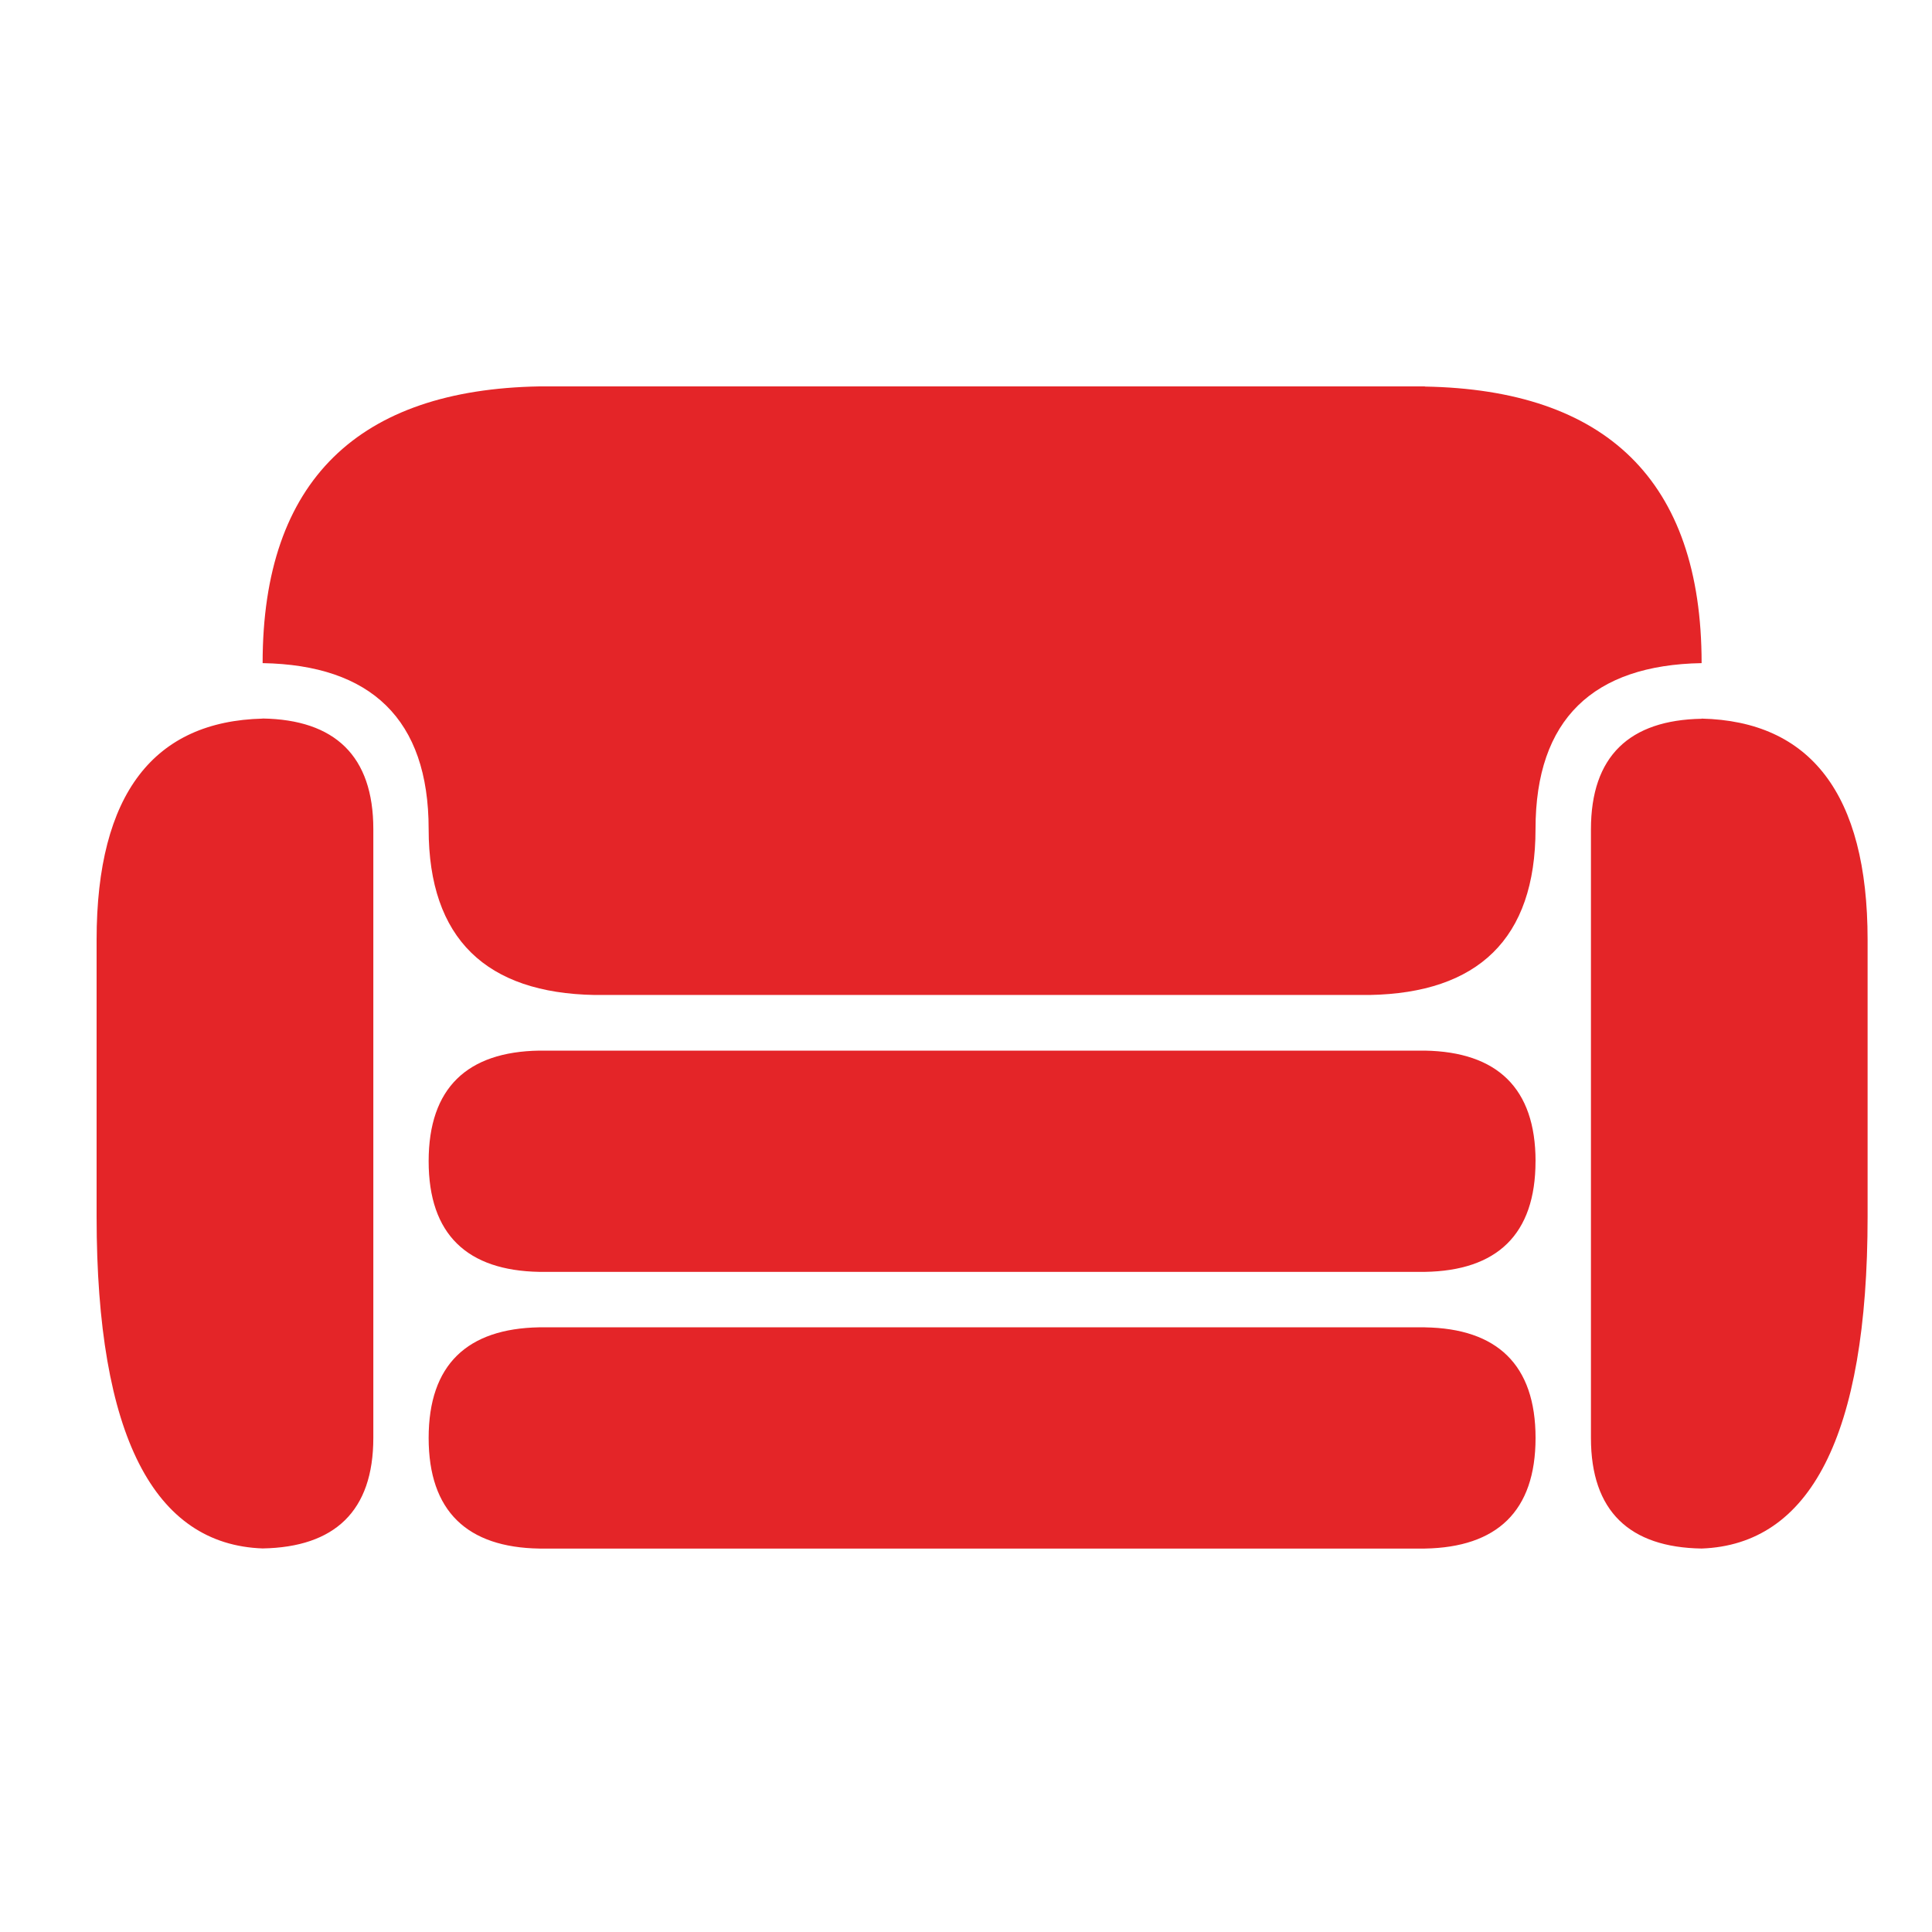 <svg xmlns="http://www.w3.org/2000/svg" xmlns:xlink="http://www.w3.org/1999/xlink" width="60" height="60" viewBox="0 0 60 60">
  <defs>
    <clipPath id="clip-t-couchdb">
      <rect width="60" height="60"/>
    </clipPath>
  </defs>
  <g id="t-couchdb" clip-path="url(#clip-t-couchdb)">
    <path id="couchdb-2" d="M44.687,24.063c0,2.279-1.2,3.4-3.437,3.436v0H13.75v0c-2.237-.04-3.438-1.157-3.438-3.436s1.2-3.4,3.438-3.435v0h27.5v0c2.237.039,3.438,1.157,3.438,3.435M41.25,29.221v0H13.75v0c-2.237.039-3.438,1.157-3.438,3.436s1.2,3.4,3.438,3.435v0h27.5v0c2.237-.039,3.438-1.156,3.438-3.435s-1.2-3.4-3.437-3.435m8.594-18.9v0c-2.237.04-3.437,1.157-3.437,3.436V32.656c0,2.279,1.2,3.4,3.437,3.435v0C53.2,35.97,55,32.619,55,25.781V17.188c0-4.558-1.8-6.792-5.156-6.871m-44.687,0v0C1.8,10.4,0,12.629,0,17.188v8.594C0,32.619,1.8,35.97,5.156,36.088v0c2.237-.039,3.438-1.156,3.438-3.435V13.75c0-2.279-1.2-3.4-3.437-3.436m44.688-1.72c0-5.7-3-8.491-8.594-8.589V0H13.75V0C8.159.1,5.156,2.9,5.156,8.594v0c3.355.059,5.156,1.734,5.156,5.153s1.8,5.094,5.156,5.153v0H39.531v0c3.355-.059,5.156-1.734,5.156-5.153s1.8-5.094,5.156-5.153Z" transform="translate(3 12)" fill="#e42528"/>
  </g>
</svg>
